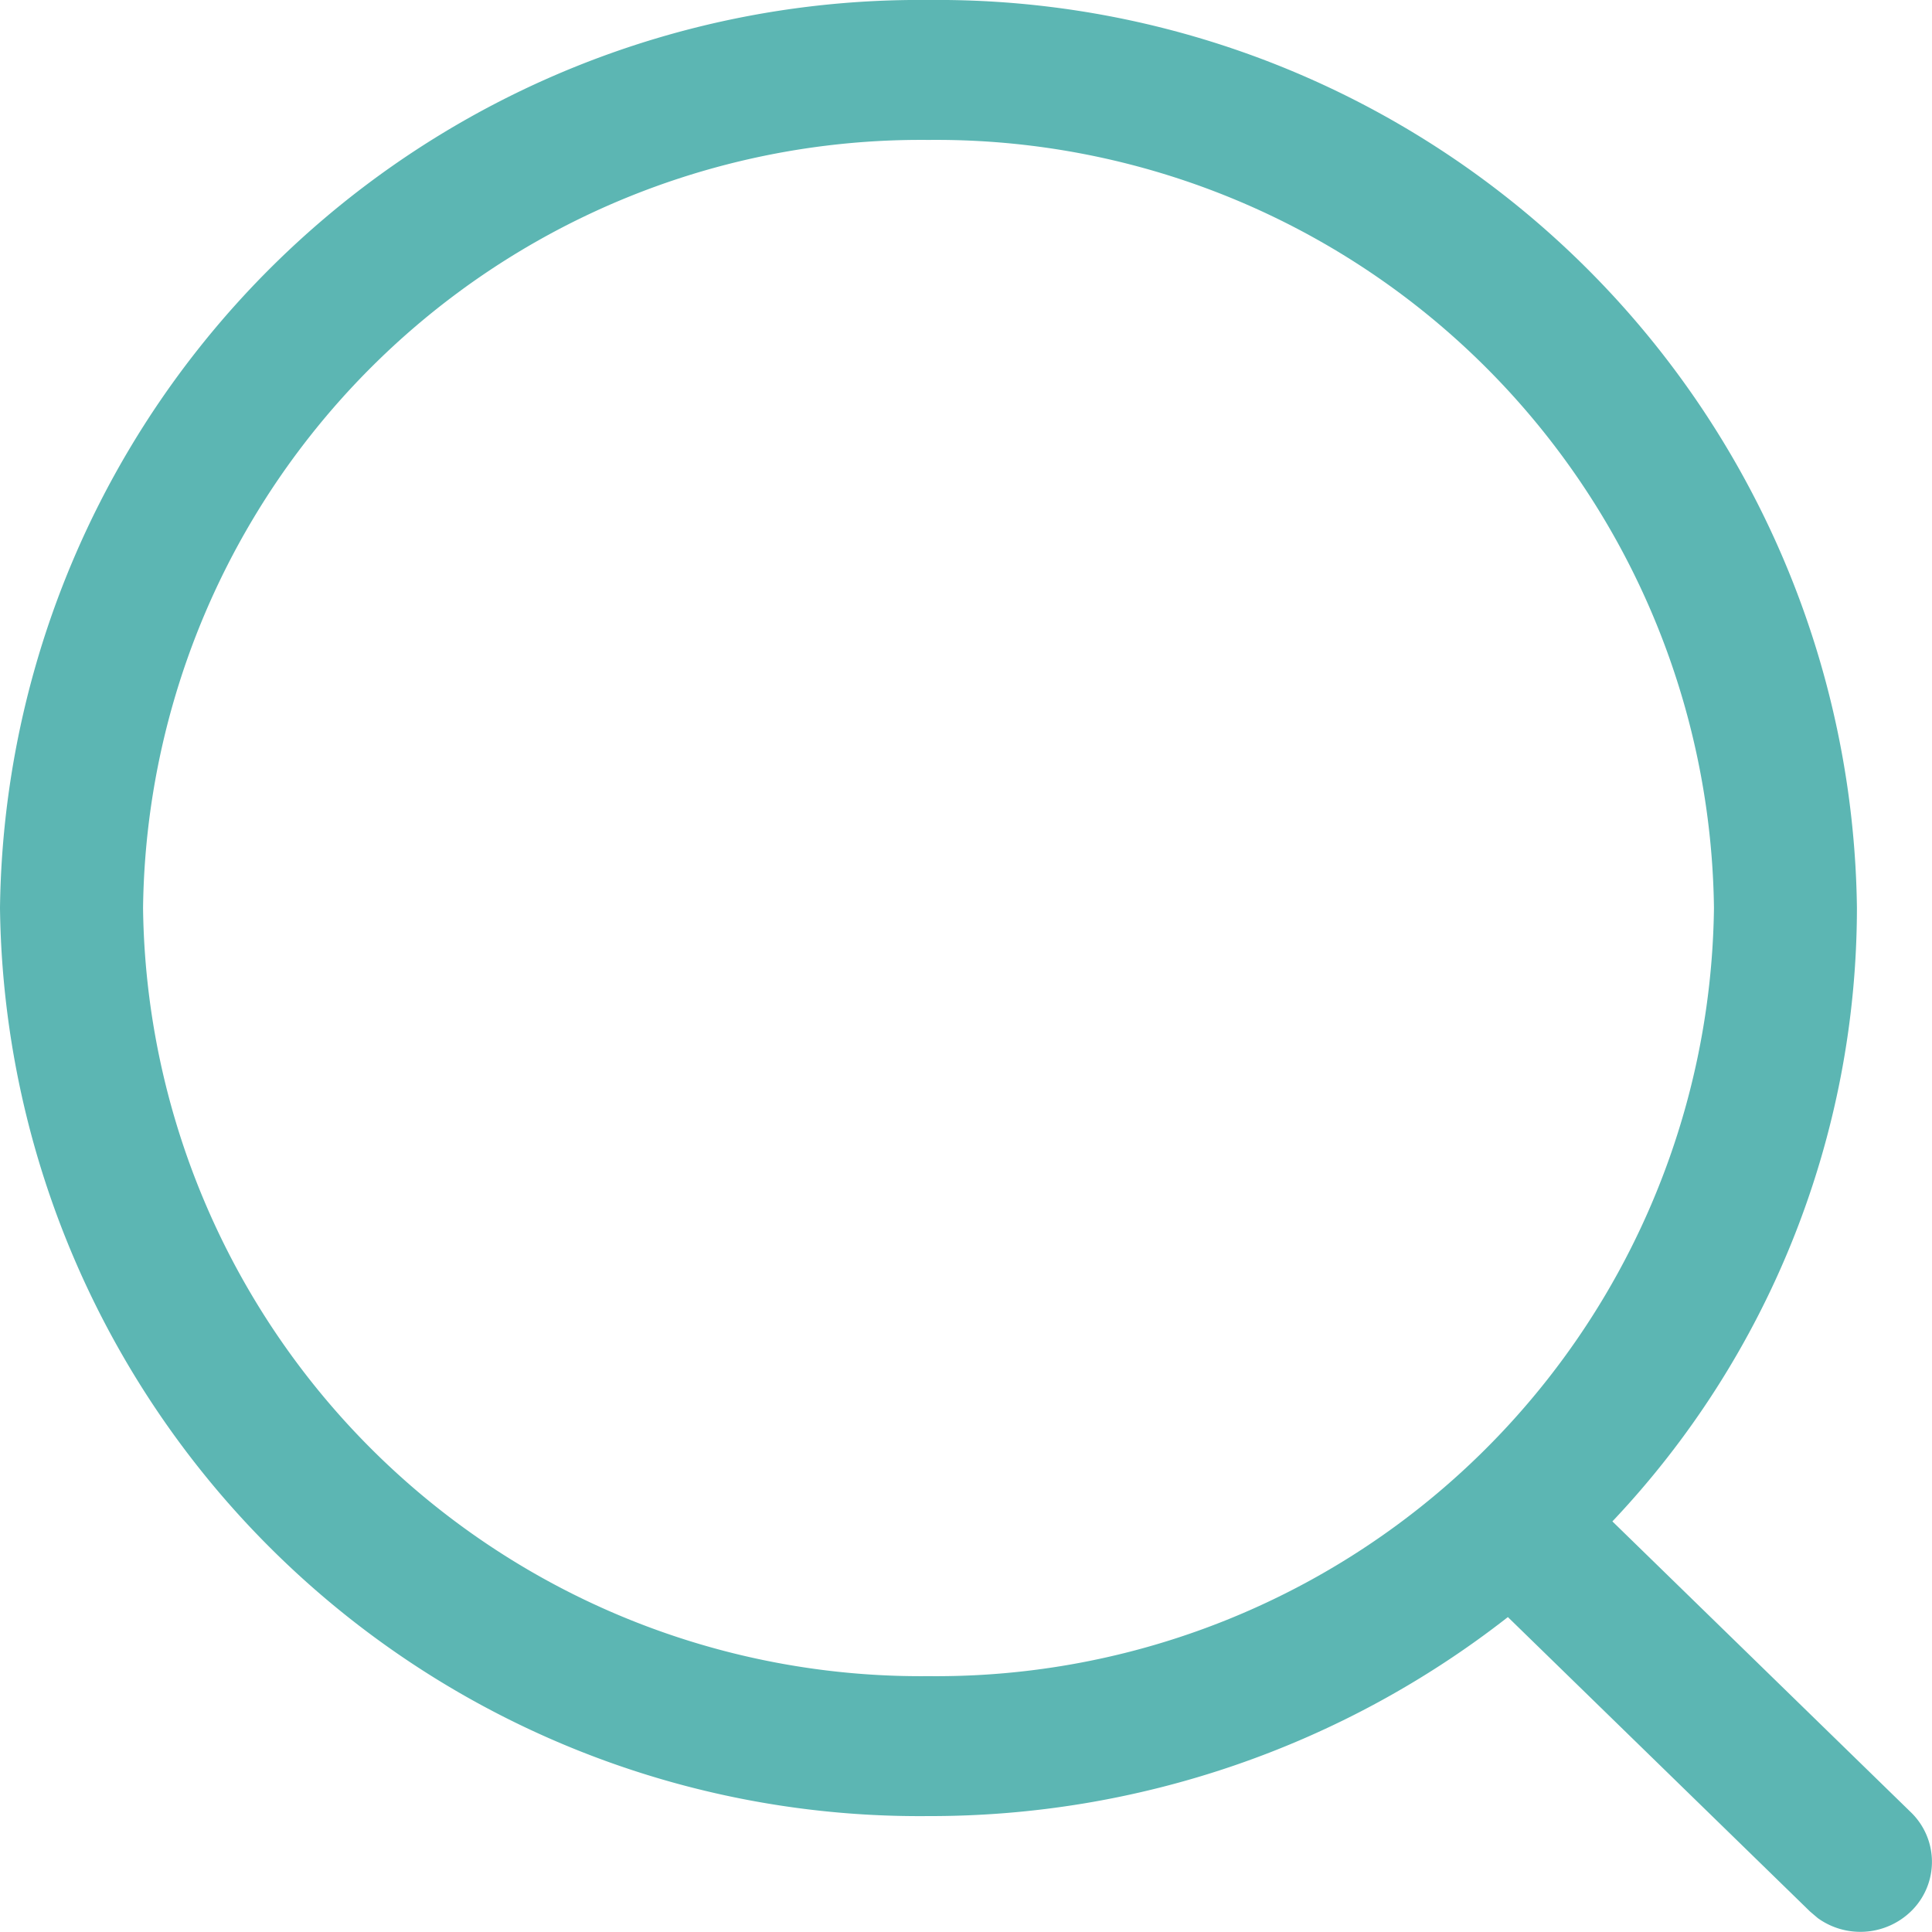 <svg id="Iconly_Light-outline_Search" data-name="Iconly/Light-outline/Search" xmlns="http://www.w3.org/2000/svg" width="21" height="21" viewBox="0 0 21 21">
  <g id="Search">
    <path id="Search-2" data-name="Search" d="M19.761,20.851l-.087-.074-3.284-3.2a10.187,10.187,0,0,1-6.3,2.163A9.994,9.994,0,0,1,0,9.87,9.994,9.994,0,0,1,10.092,0,9.994,9.994,0,0,1,20.184,9.87a9.713,9.713,0,0,1-2.658,6.667L20.772,19.7a.749.749,0,0,1,0,1.075.791.791,0,0,1-1.012.075ZM1.555,9.87a8.454,8.454,0,0,0,8.537,8.349A8.454,8.454,0,0,0,18.63,9.87a8.454,8.454,0,0,0-8.538-8.349A8.454,8.454,0,0,0,1.555,9.87Z" fill="#5cb6b3"/>
  </g>
</svg>
